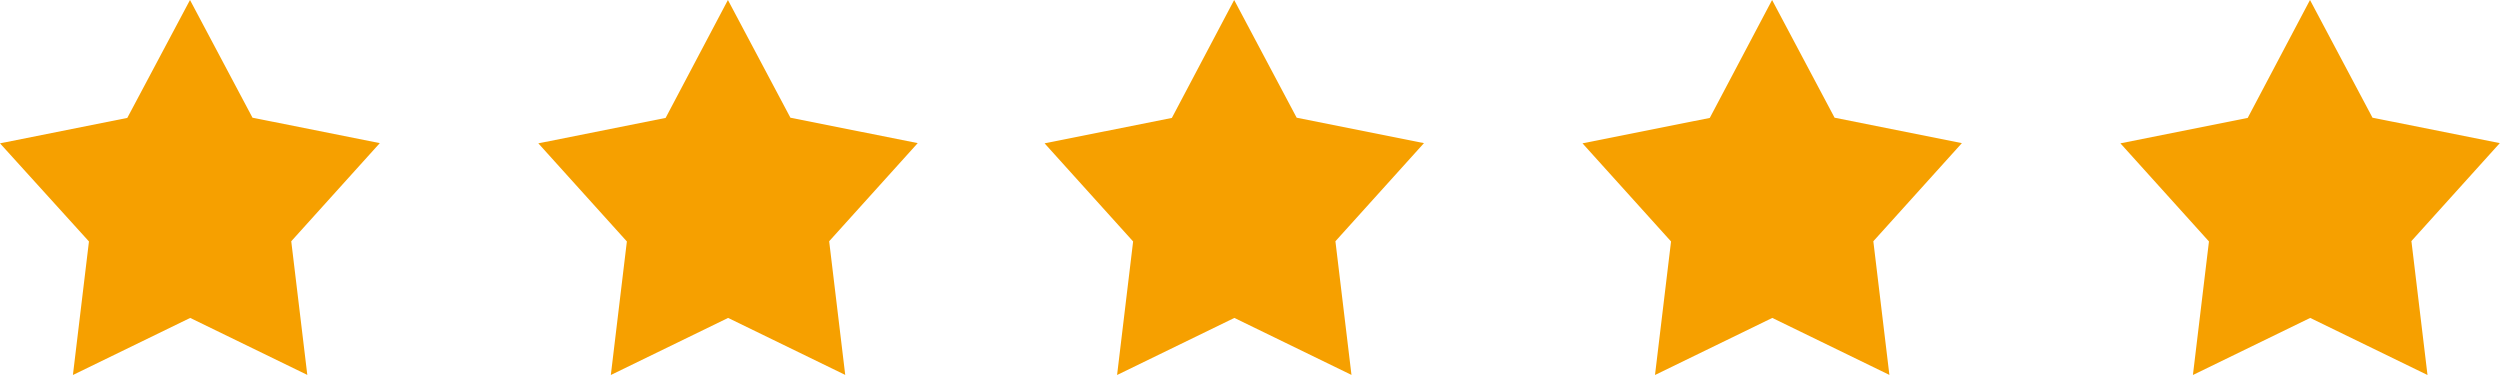 <?xml version="1.0" encoding="UTF-8"?><svg id="Layer_1" xmlns="http://www.w3.org/2000/svg" width="120" height="18" viewBox="0 0 120 18"><defs><style>.cls-1{fill:#f6a000;fill-rule:evenodd;}</style></defs><path class="cls-1" d="m115.75,11.59l.77,6.41-5.63-2.74-5.63,2.74.77-6.41-4.25-4.71,6.11-1.22L110.88,0l3,5.65,6.11,1.22-4.25,4.71Zm-25.05,6.41l-5.63-2.74-5.63,2.74.77-6.41-4.25-4.71,6.11-1.22L85.06,0l3,5.65,6.11,1.22-4.25,4.71.77,6.41Zm-25.82,0l-5.63-2.74-5.63,2.74.77-6.41-4.25-4.71,6.11-1.22L59.24,0l3,5.65,6.11,1.22-4.25,4.71.77,6.41Zm-24.3,0l-5.63-2.74-5.63,2.74.77-6.41-4.25-4.71,6.11-1.22L34.94,0l3,5.65,6.11,1.22-4.25,4.71.77,6.41Zm-25.82,0l-5.63-2.74-5.63,2.74.77-6.41L0,6.88l6.11-1.22L9.12,0l3,5.65,6.11,1.22-4.25,4.71.77,6.41Z"/></svg>